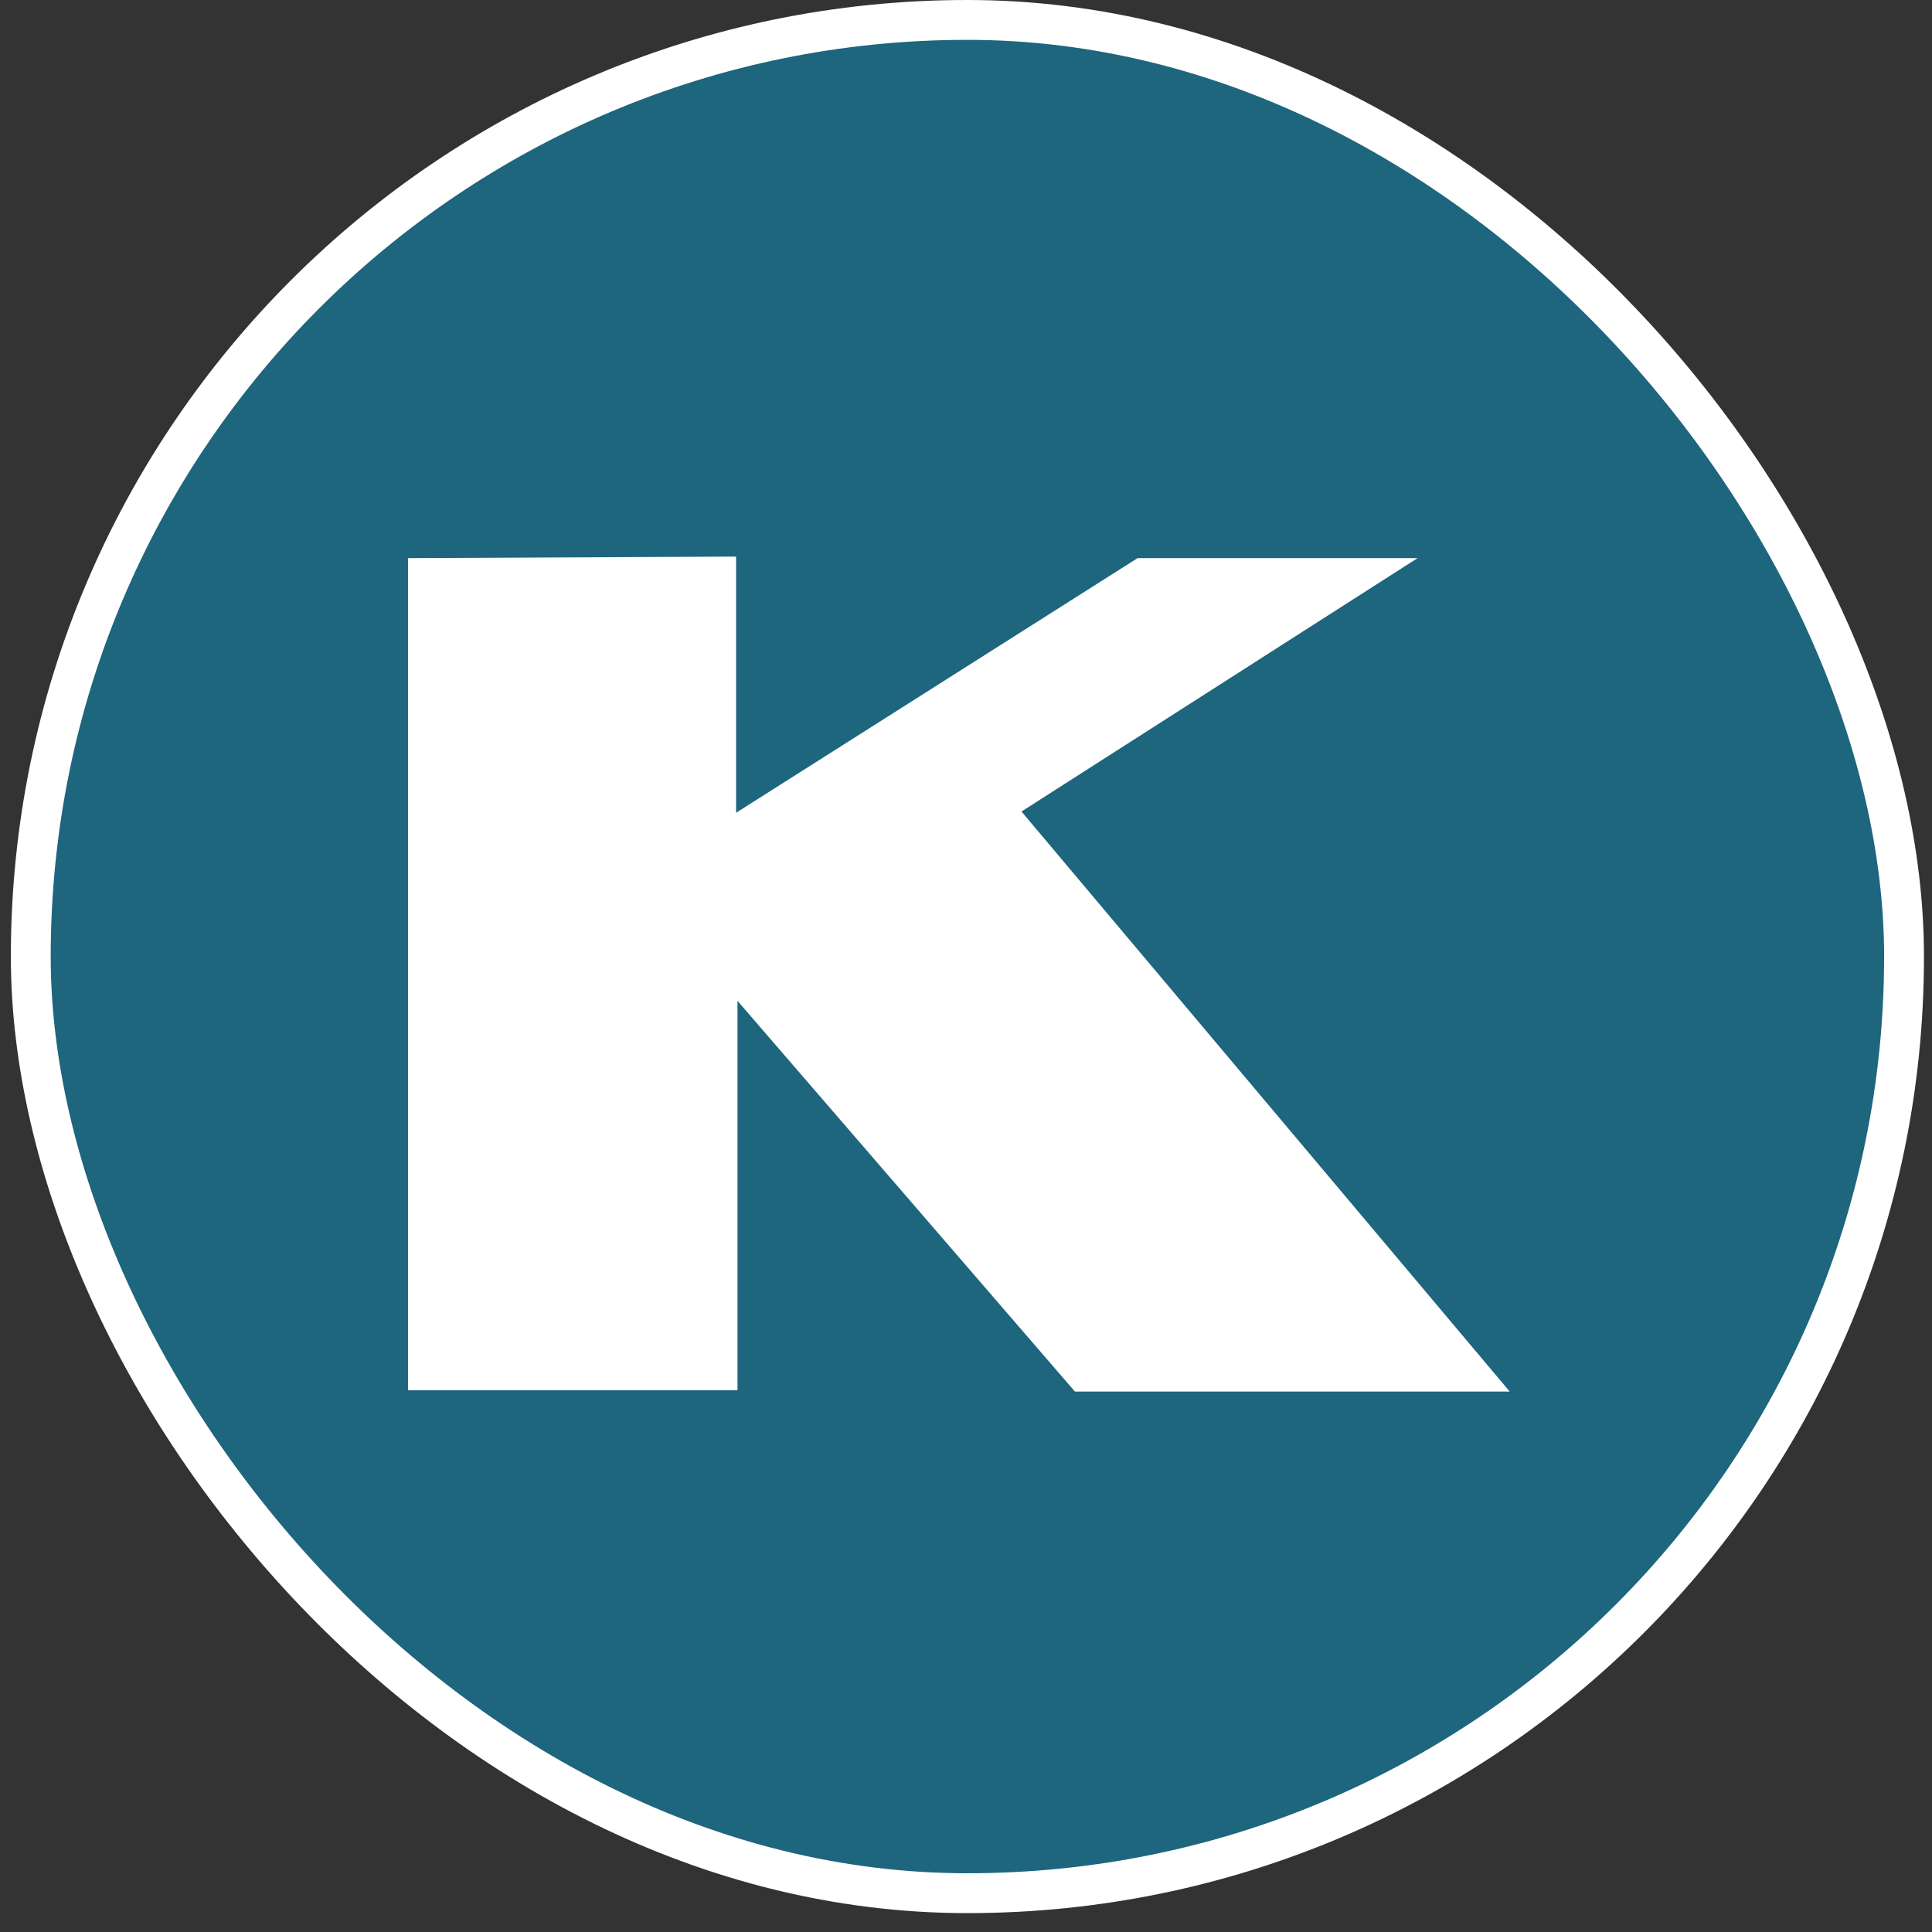<svg width="89" height="89" viewBox="0 0 89 89" fill="none" xmlns="http://www.w3.org/2000/svg">
<rect x="0" y="0" width="89" height="89" fill="#333333" stroke="none"/>
<g id="Component 5">
<rect x="1.418" y="0.918" width="86.294" height="86.294" rx="43.147" fill="#1E657E"/>
<rect x="1.418" y="0.918" width="86.294" height="86.294" rx="43.147" stroke="white" stroke-width="1.836"/>
<path id="Vector" d="M18.796 25.711V64.044H33.974V46.105L49.517 64.103H69.546L47.056 37.384L65.302 25.711H52.403L33.908 37.442V25.64L18.796 25.711Z" fill="white"/>
</g>
</svg>
